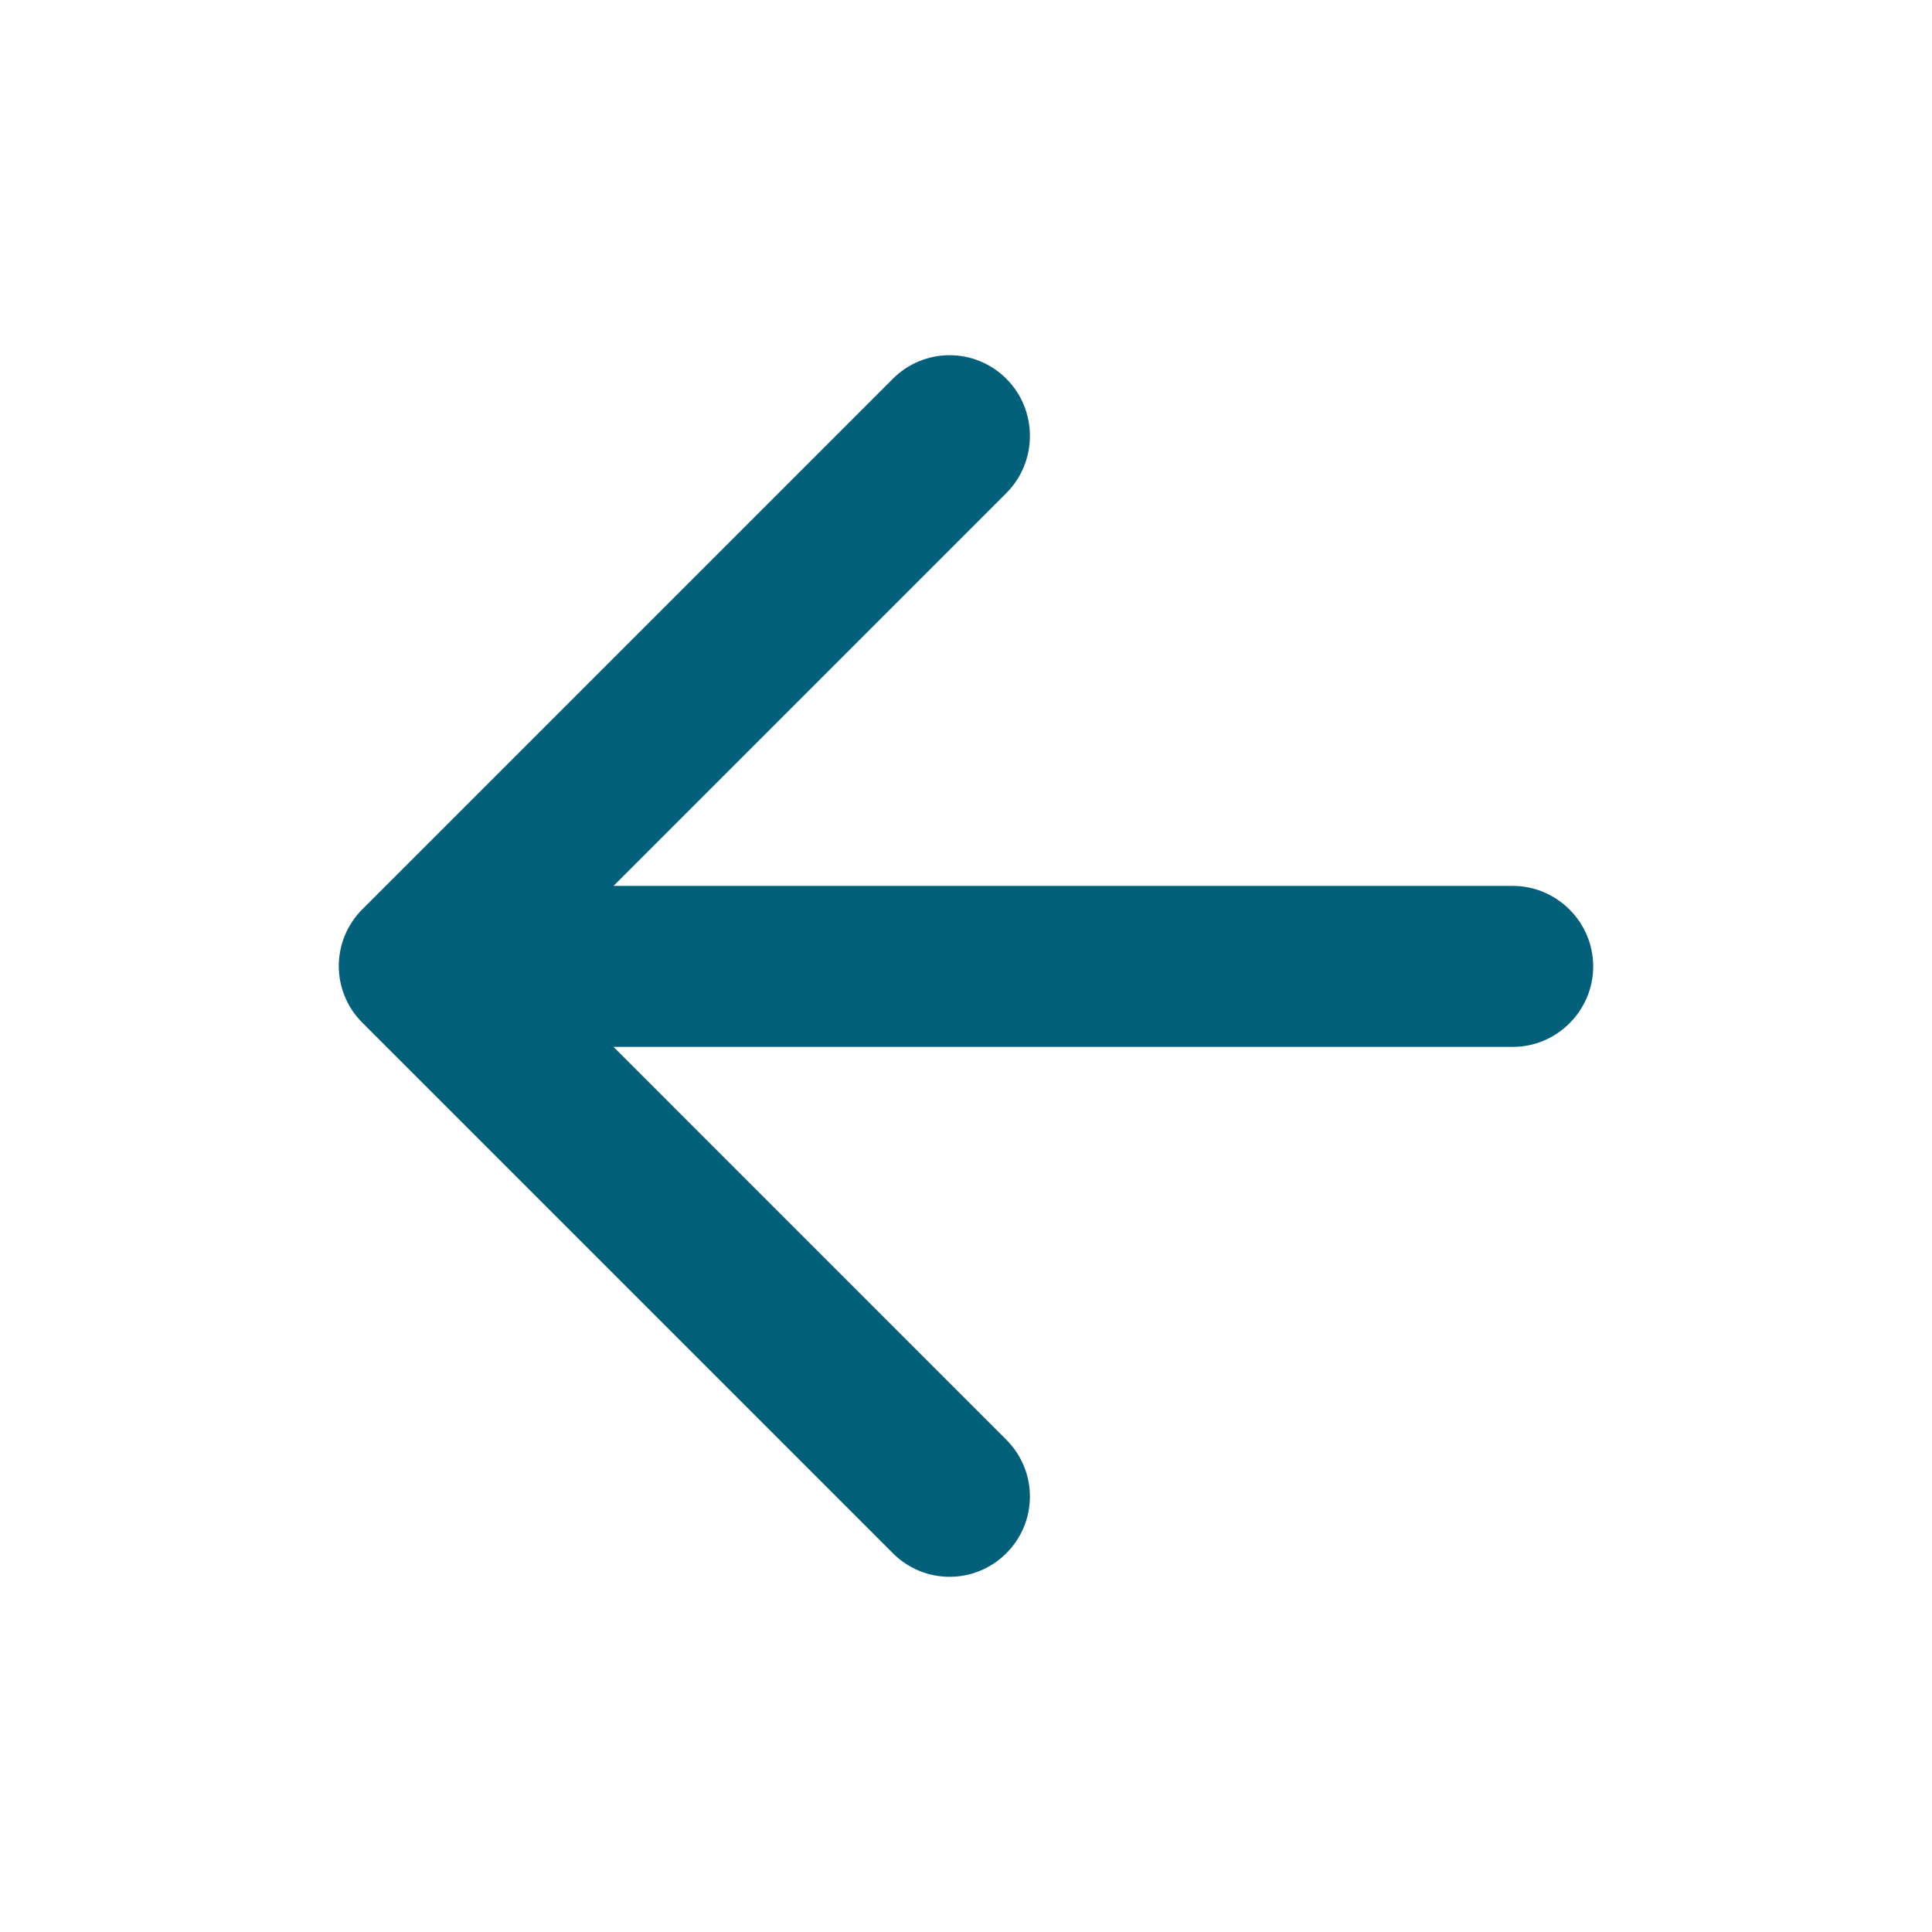 <svg width="41" height="41" viewBox="0 0 41 41" fill="none" xmlns="http://www.w3.org/2000/svg">
<path d="M32.102 18.8H13.02L21.356 10.464C22.023 9.797 22.023 8.704 21.356 8.038C21.037 7.718 20.604 7.538 20.152 7.538C19.7 7.538 19.267 7.718 18.948 8.038L7.69 19.296C7.023 19.962 7.023 21.038 7.69 21.704L18.948 32.962C19.614 33.629 20.69 33.629 21.356 32.962C22.023 32.296 22.023 31.22 21.356 30.554L13.02 22.217H32.102C33.041 22.217 33.81 21.448 33.81 20.509C33.81 19.569 33.041 18.8 32.102 18.8Z" fill="#02607A"/>
</svg>
